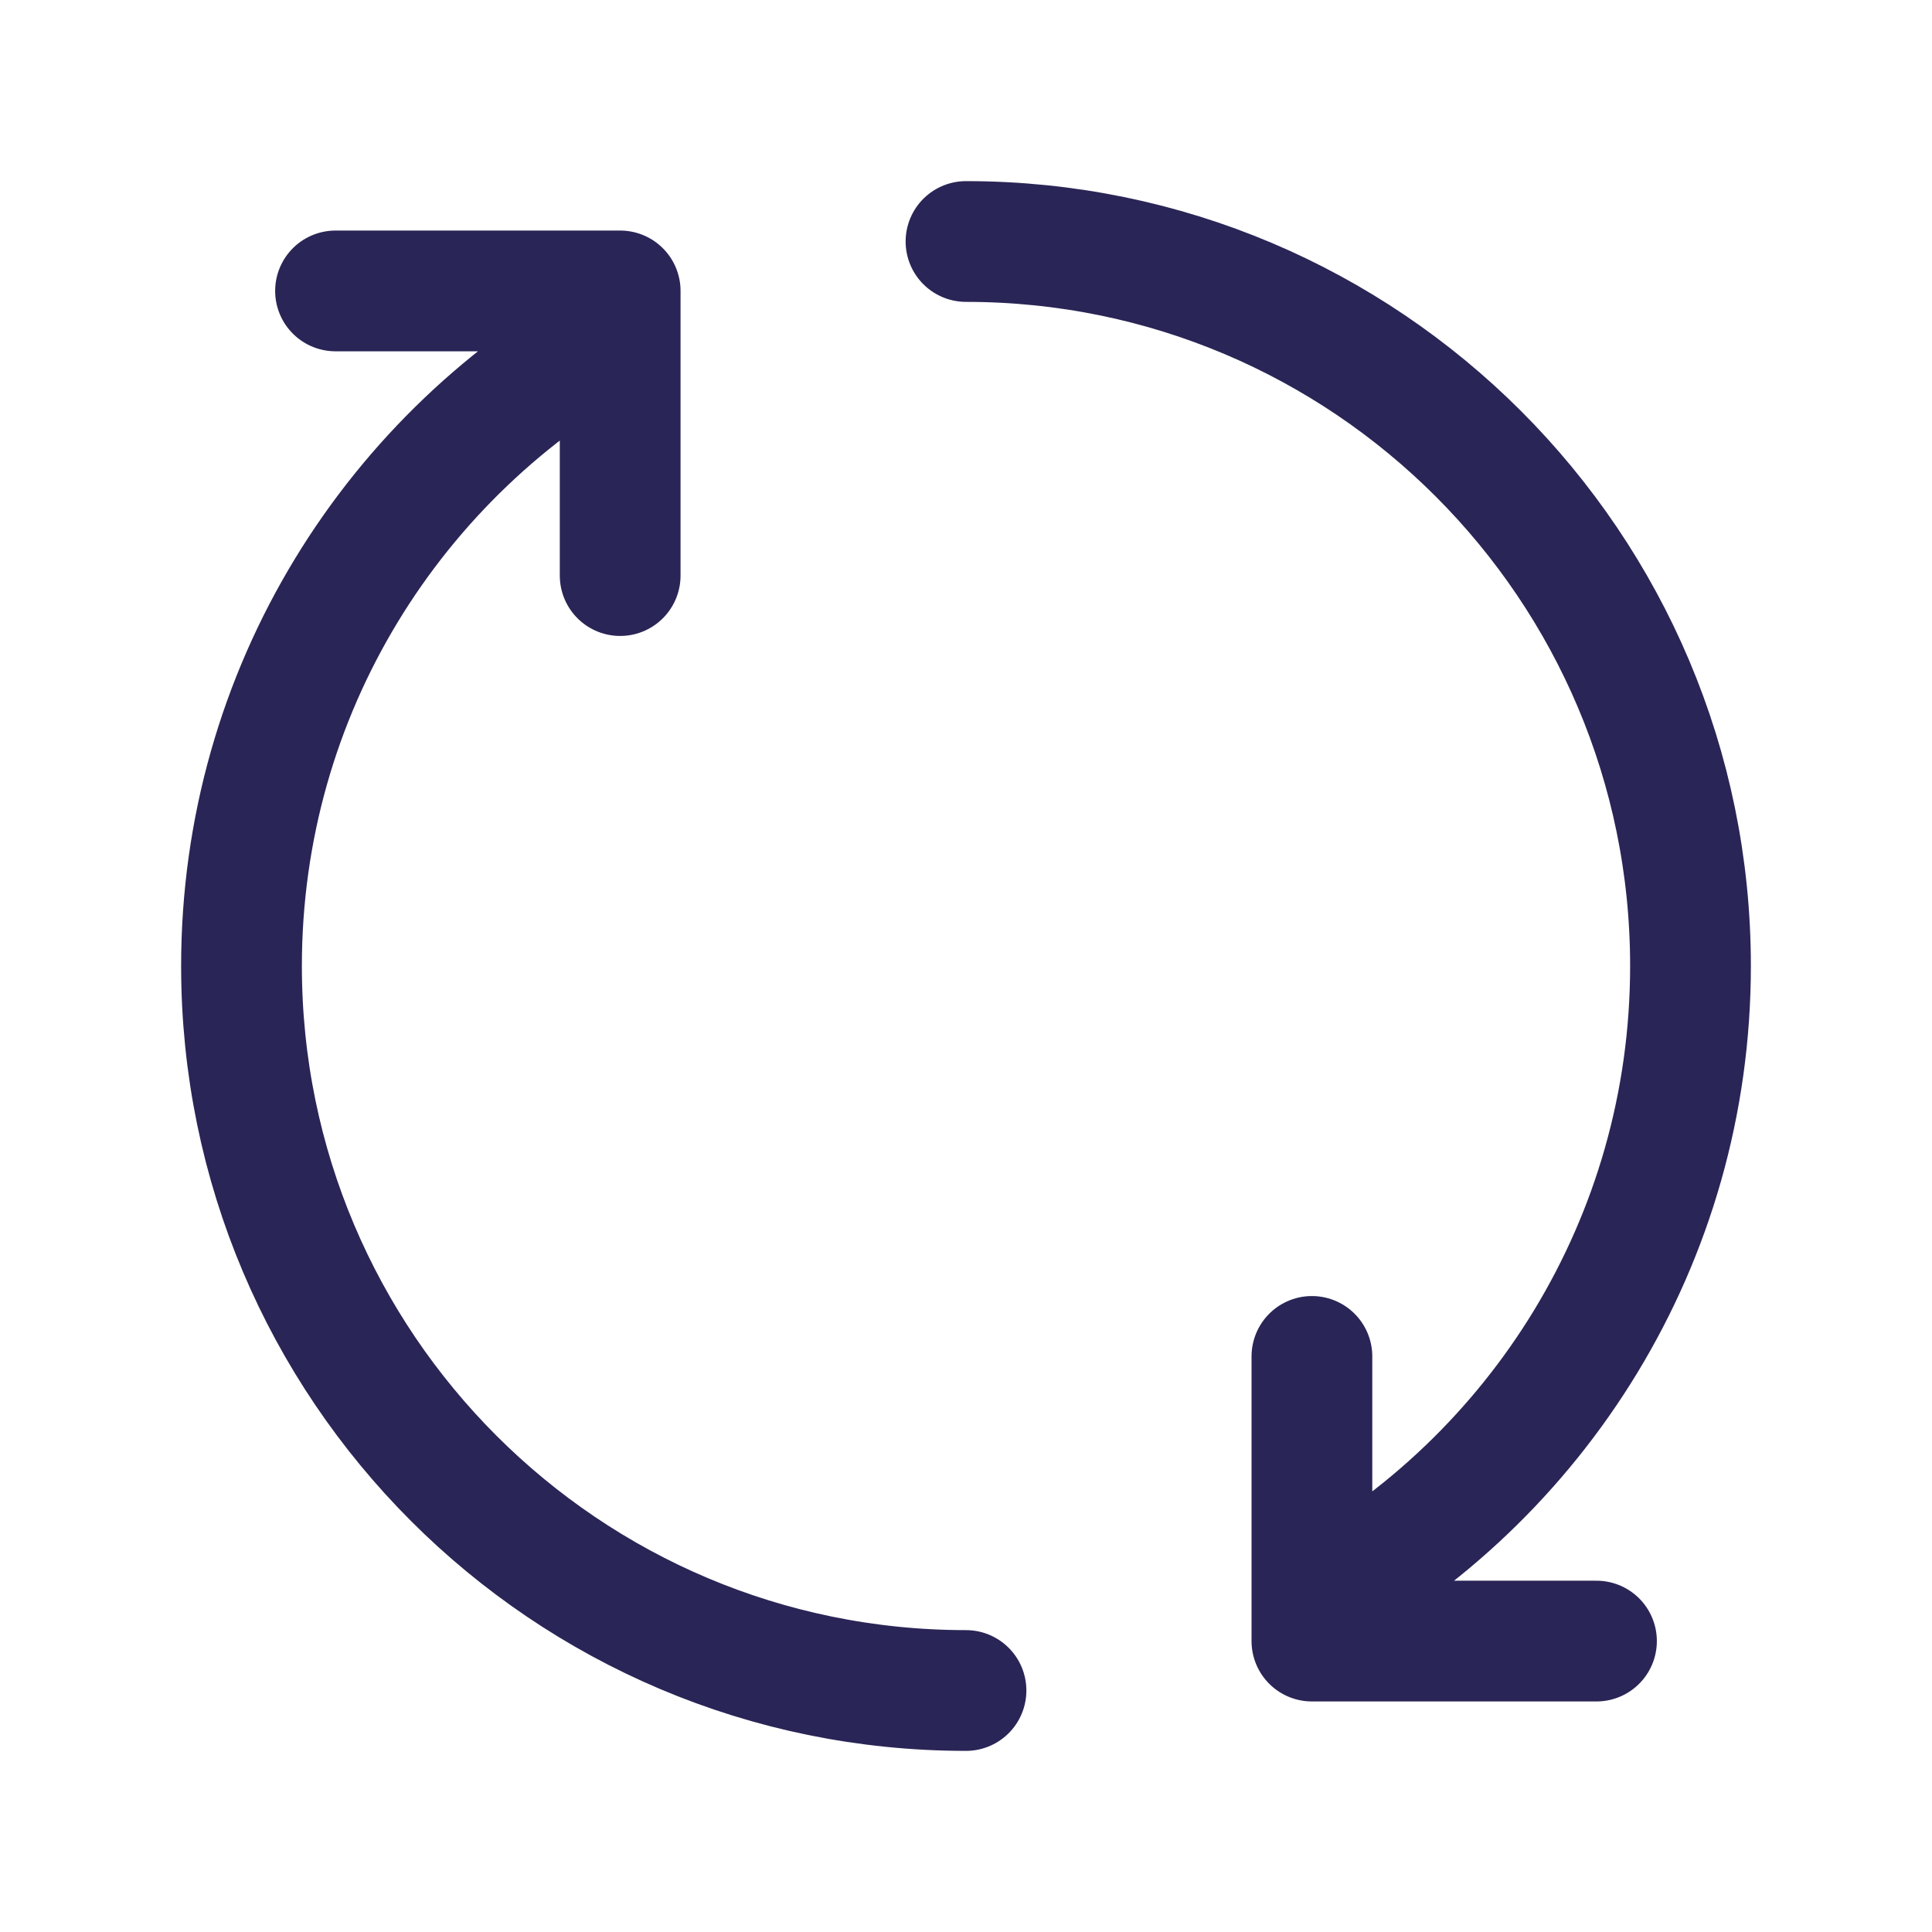 <svg width="24" height="24" viewBox="0 0 24 24" fill="none" xmlns="http://www.w3.org/2000/svg">
<path d="M12 21C7.029 21 3 16.971 3 12C3 8.585 4.902 5.615 7.704 4.09M4.168 3.614L7.704 3.614V4.09M7.704 4.09L7.704 7.15M12 3C16.971 3 21 7.029 21 12C21 15.415 19.098 18.385 16.297 19.91M19.832 20.386H16.297V19.91M16.297 19.91L16.297 16.85" stroke="#292556" stroke-width="1.5" stroke-linecap="round" stroke-linejoin="round"/>
</svg>
